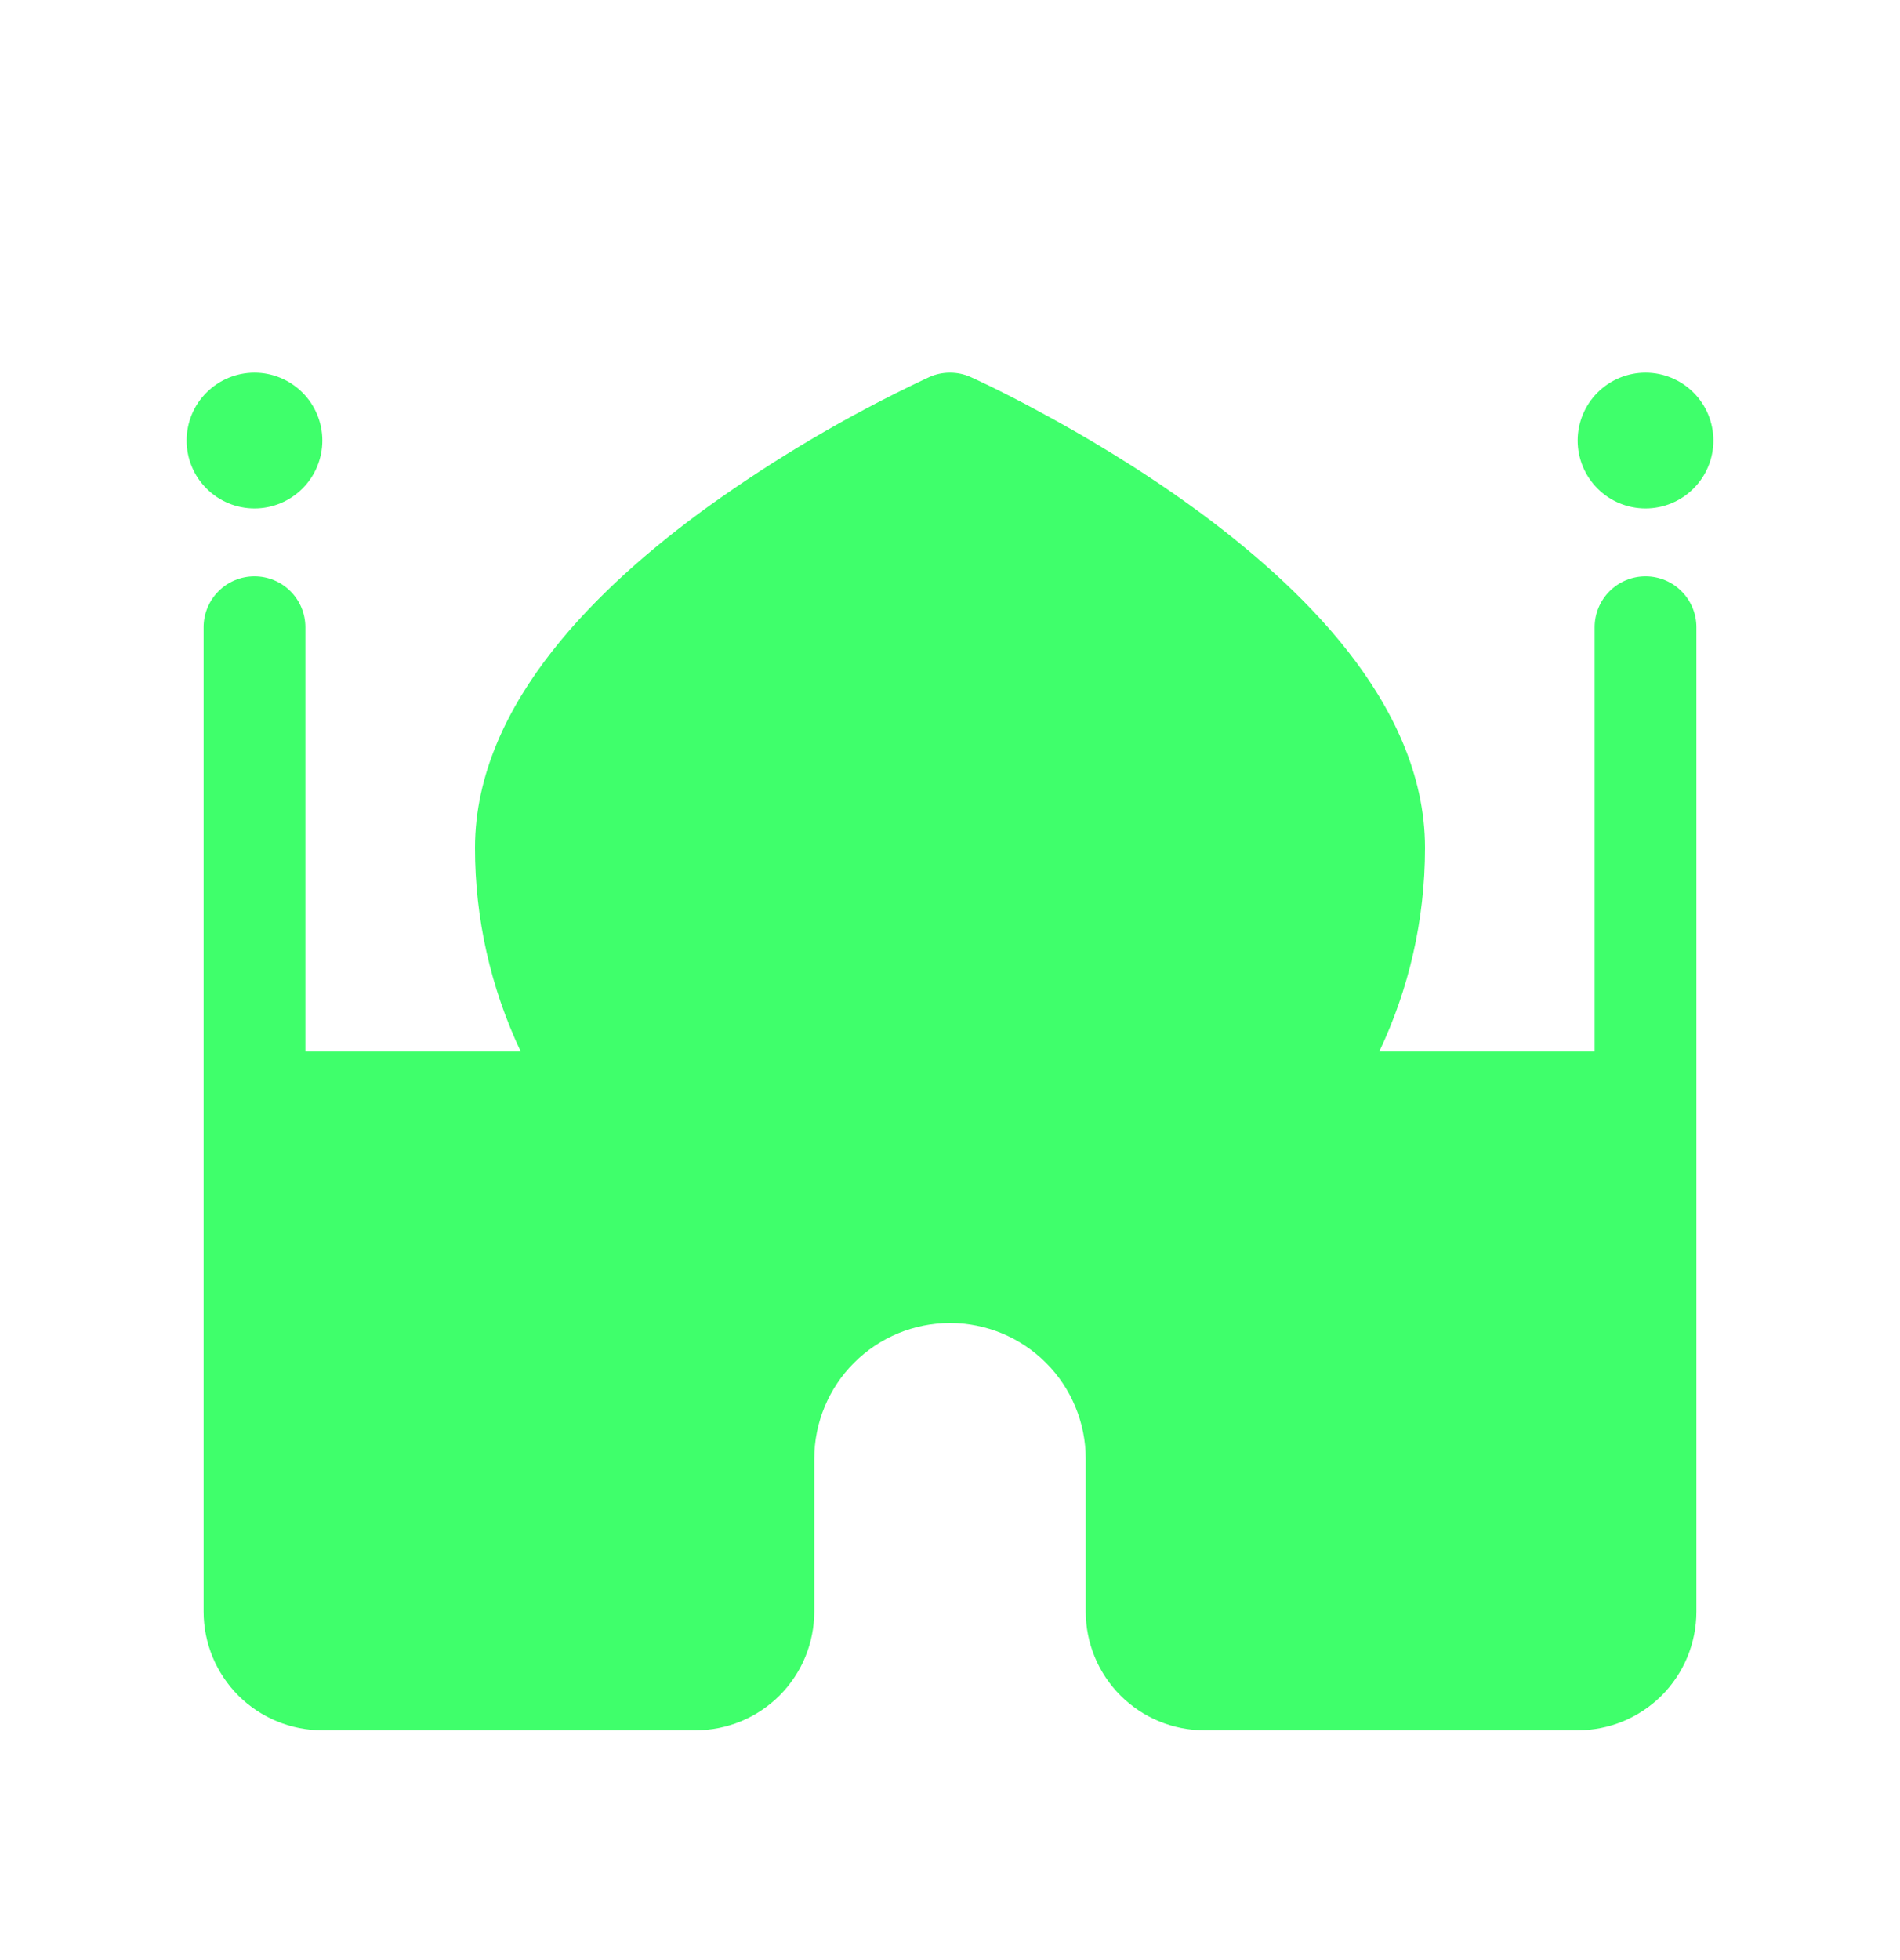 <svg width="32" height="33" viewBox="0 0 32 33" fill="none" xmlns="http://www.w3.org/2000/svg">
<path d="M5.429 7.417C5.429 7.72 5.308 8.011 5.094 8.225C4.879 8.44 4.589 8.56 4.286 8.56C3.983 8.56 3.692 8.44 3.478 8.225C3.263 8.011 3.143 7.72 3.143 7.417C3.143 7.114 3.263 6.823 3.478 6.609C3.692 6.395 3.983 6.274 4.286 6.274C4.589 6.274 4.879 6.395 5.094 6.609C5.308 6.823 5.429 7.114 5.429 7.417ZM27.714 8.56C28.017 8.56 28.308 8.44 28.522 8.225C28.737 8.011 28.857 7.72 28.857 7.417C28.857 7.114 28.737 6.823 28.522 6.609C28.308 6.395 28.017 6.274 27.714 6.274C27.411 6.274 27.12 6.395 26.906 6.609C26.692 6.823 26.571 7.114 26.571 7.417C26.571 7.72 26.692 8.011 26.906 8.225C27.12 8.44 27.411 8.56 27.714 8.56ZM4.286 9.703C4.513 9.703 4.731 9.793 4.892 9.954C5.053 10.115 5.143 10.333 5.143 10.56V17.703H8.77C8.263 16.631 7.999 15.46 8 14.274C8 13.025 8.563 11.903 9.298 10.966C10.037 10.024 10.999 9.201 11.927 8.529C13.07 7.709 14.285 6.993 15.558 6.392L15.624 6.361L15.642 6.353L15.647 6.351L15.649 6.349C15.759 6.299 15.879 6.274 16 6.274C16.121 6.274 16.241 6.299 16.351 6.349L16.353 6.351L16.359 6.353L16.376 6.361L16.442 6.391L16.682 6.505C16.887 6.606 17.177 6.751 17.523 6.94C18.215 7.312 19.142 7.854 20.074 8.529C21.001 9.201 21.963 10.024 22.702 10.966C23.435 11.903 24 13.025 24 14.274C24 15.502 23.723 16.663 23.23 17.703H26.857V10.56C26.857 10.333 26.947 10.115 27.108 9.954C27.269 9.793 27.487 9.703 27.714 9.703C27.942 9.703 28.16 9.793 28.32 9.954C28.481 10.115 28.571 10.333 28.571 10.56V27.131C28.571 27.662 28.361 28.171 27.986 28.546C27.61 28.921 27.102 29.131 26.571 29.131H20.286C19.755 29.131 19.247 28.921 18.872 28.546C18.496 28.171 18.286 27.662 18.286 27.131V24.56C18.286 23.954 18.045 23.372 17.616 22.944C17.188 22.515 16.606 22.274 16 22.274C15.394 22.274 14.812 22.515 14.384 22.944C13.955 23.372 13.714 23.954 13.714 24.56V27.131C13.714 27.662 13.504 28.171 13.129 28.546C12.753 28.921 12.245 29.131 11.714 29.131H5.429C4.898 29.131 4.389 28.921 4.014 28.546C3.639 28.171 3.429 27.662 3.429 27.131V10.56C3.429 10.333 3.519 10.115 3.68 9.954C3.84 9.793 4.058 9.703 4.286 9.703Z" fill="#3FFF6B"/>
</svg>
